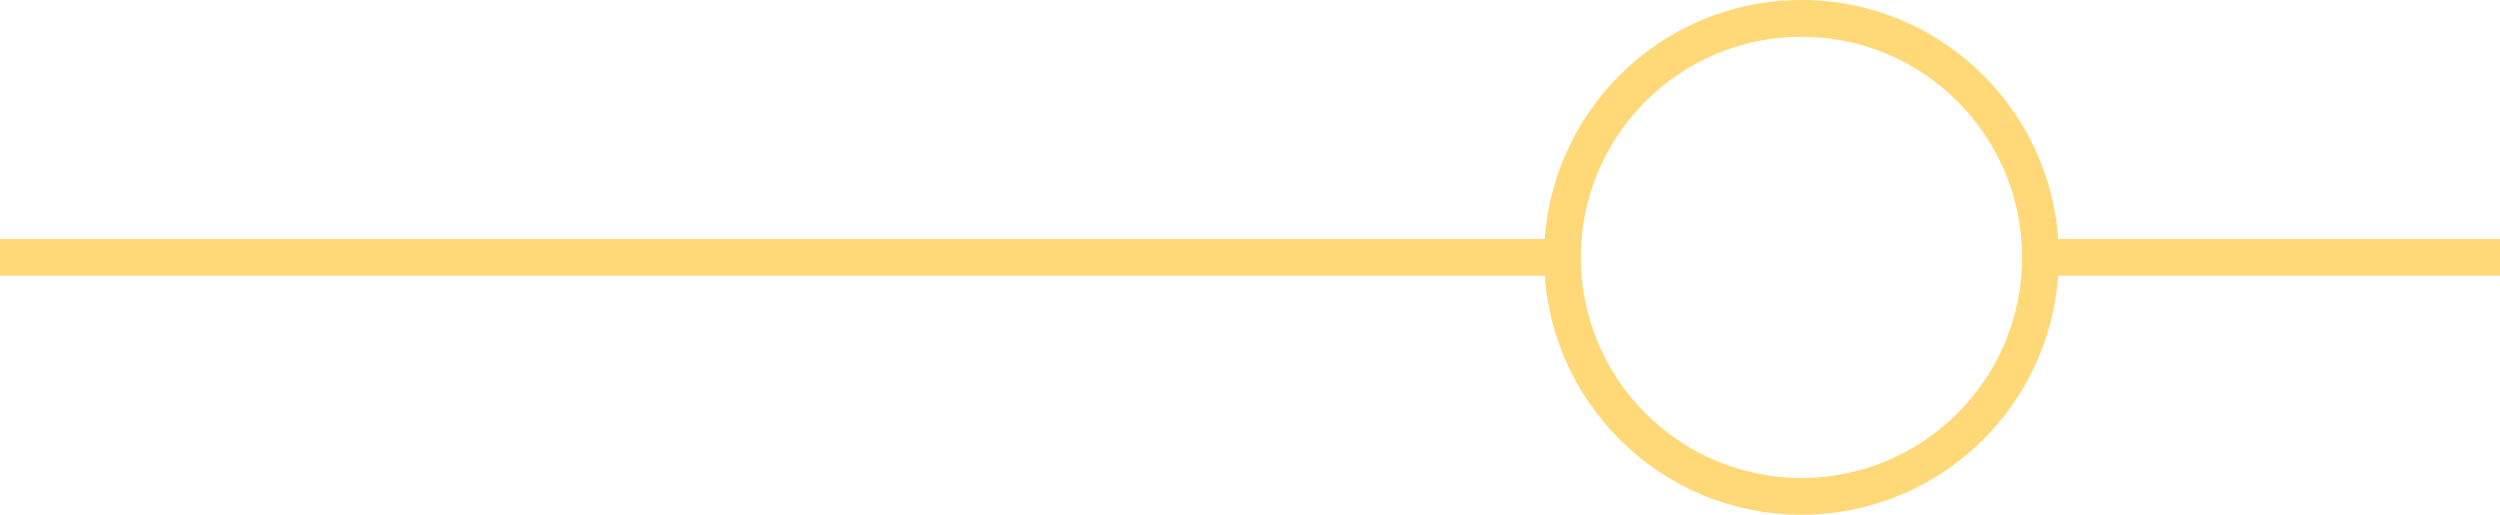 <?xml version="1.0" encoding="UTF-8"?> <svg xmlns="http://www.w3.org/2000/svg" width="68" height="14" viewBox="0 0 68 14" fill="none"> <path d="M0 7H42.5M68 7H55.25" stroke="#FFD977"></path> <circle cx="49" cy="7" r="6.5" stroke="#FFD977"></circle> </svg> 
